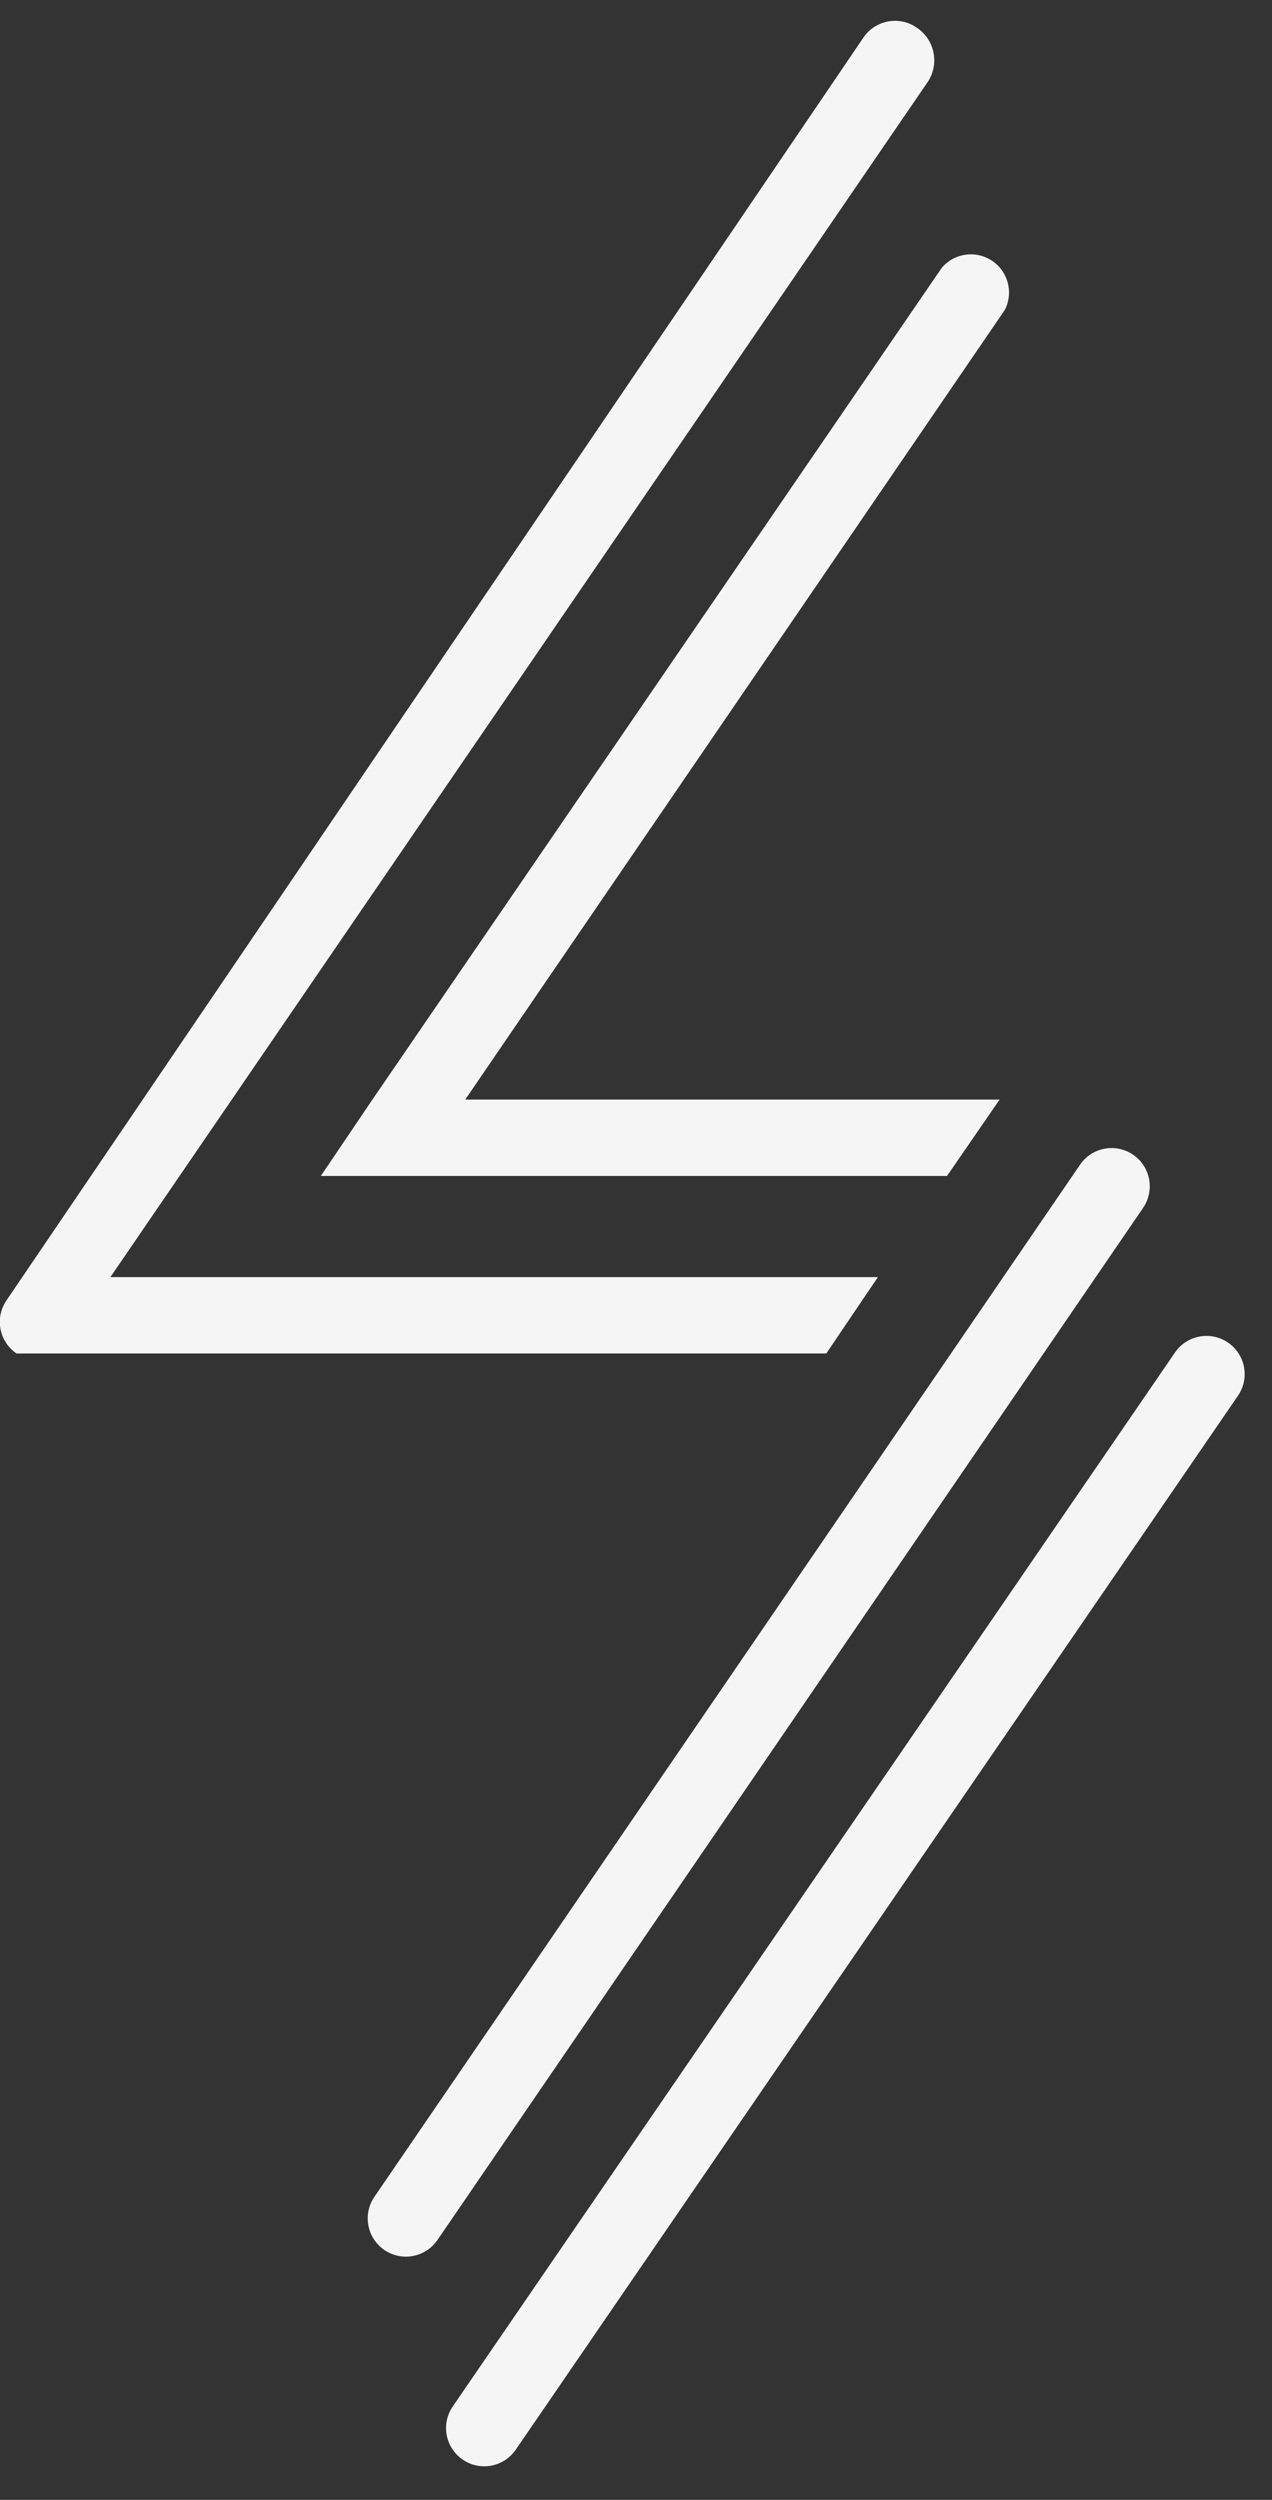 <?xml version="1.0" encoding="UTF-8"?>
<svg viewBox="0 0 28 55" version="1.1" xmlns="http://www.w3.org/2000/svg" xmlns:xlink="http://www.w3.org/1999/xlink">
    <rect x="0" y="0" width="28" height="55" fill="#333333" stroke="none"/>
    <!-- Generator: Sketch 62 (91390) - https://sketch.com -->
    <title>logo-invert</title>
    <desc>Created with Sketch.</desc>
    <g id="Delivery" stroke="none" stroke-width="1" fill="none" fill-rule="evenodd">
        <g id="Careers" transform="translate(-69, -38)" fill="#F5F5F5" fill-rule="nonzero">
            <g id="logo-invert" transform="translate(69, 38.462)">
                <g id="Group">
                    <path d="M27.25,30.247 L11.354,53.433 C11.095,53.812 10.579,53.914 10.196,53.66 C10.007,53.535 9.877,53.339 9.834,53.117 C9.791,52.895 9.84,52.665 9.969,52.479 L25.865,29.294 C26.128,28.911 26.652,28.815 27.034,29.078 C27.417,29.341 27.513,29.865 27.25,30.247 L27.25,30.247 Z" id="Path"></path>
                    <path d="M25.161,26.115 L9.628,48.823 C9.365,49.205 8.841,49.302 8.459,49.039 C8.076,48.775 7.98,48.252 8.243,47.869 L23.776,25.161 C24.039,24.778 24.563,24.682 24.945,24.945 C25.328,25.208 25.424,25.732 25.161,26.115 L25.161,26.115 Z" id="Path"></path>
                    <path d="M20.438,1.317 L2.43,27.636 L19.325,27.636 L18.189,29.316 L0.522,29.316 L0.363,29.316 C-0.016,29.058 -0.118,28.542 0.136,28.158 L19.007,0.363 C19.266,-0.016 19.782,-0.118 20.165,0.136 C20.563,0.389 20.685,0.915 20.438,1.317 Z" id="Path"></path>
                    <path d="M22.118,6.358 L10.241,23.73 L22.004,23.73 L20.846,25.411 L7.062,25.411 L8.198,23.73 L20.733,5.427 C21.01,5.104 21.486,5.039 21.84,5.277 C22.193,5.514 22.313,5.979 22.118,6.358 L22.118,6.358 Z" id="Path"></path>
                </g>
            </g>
        </g>
    </g>
</svg>